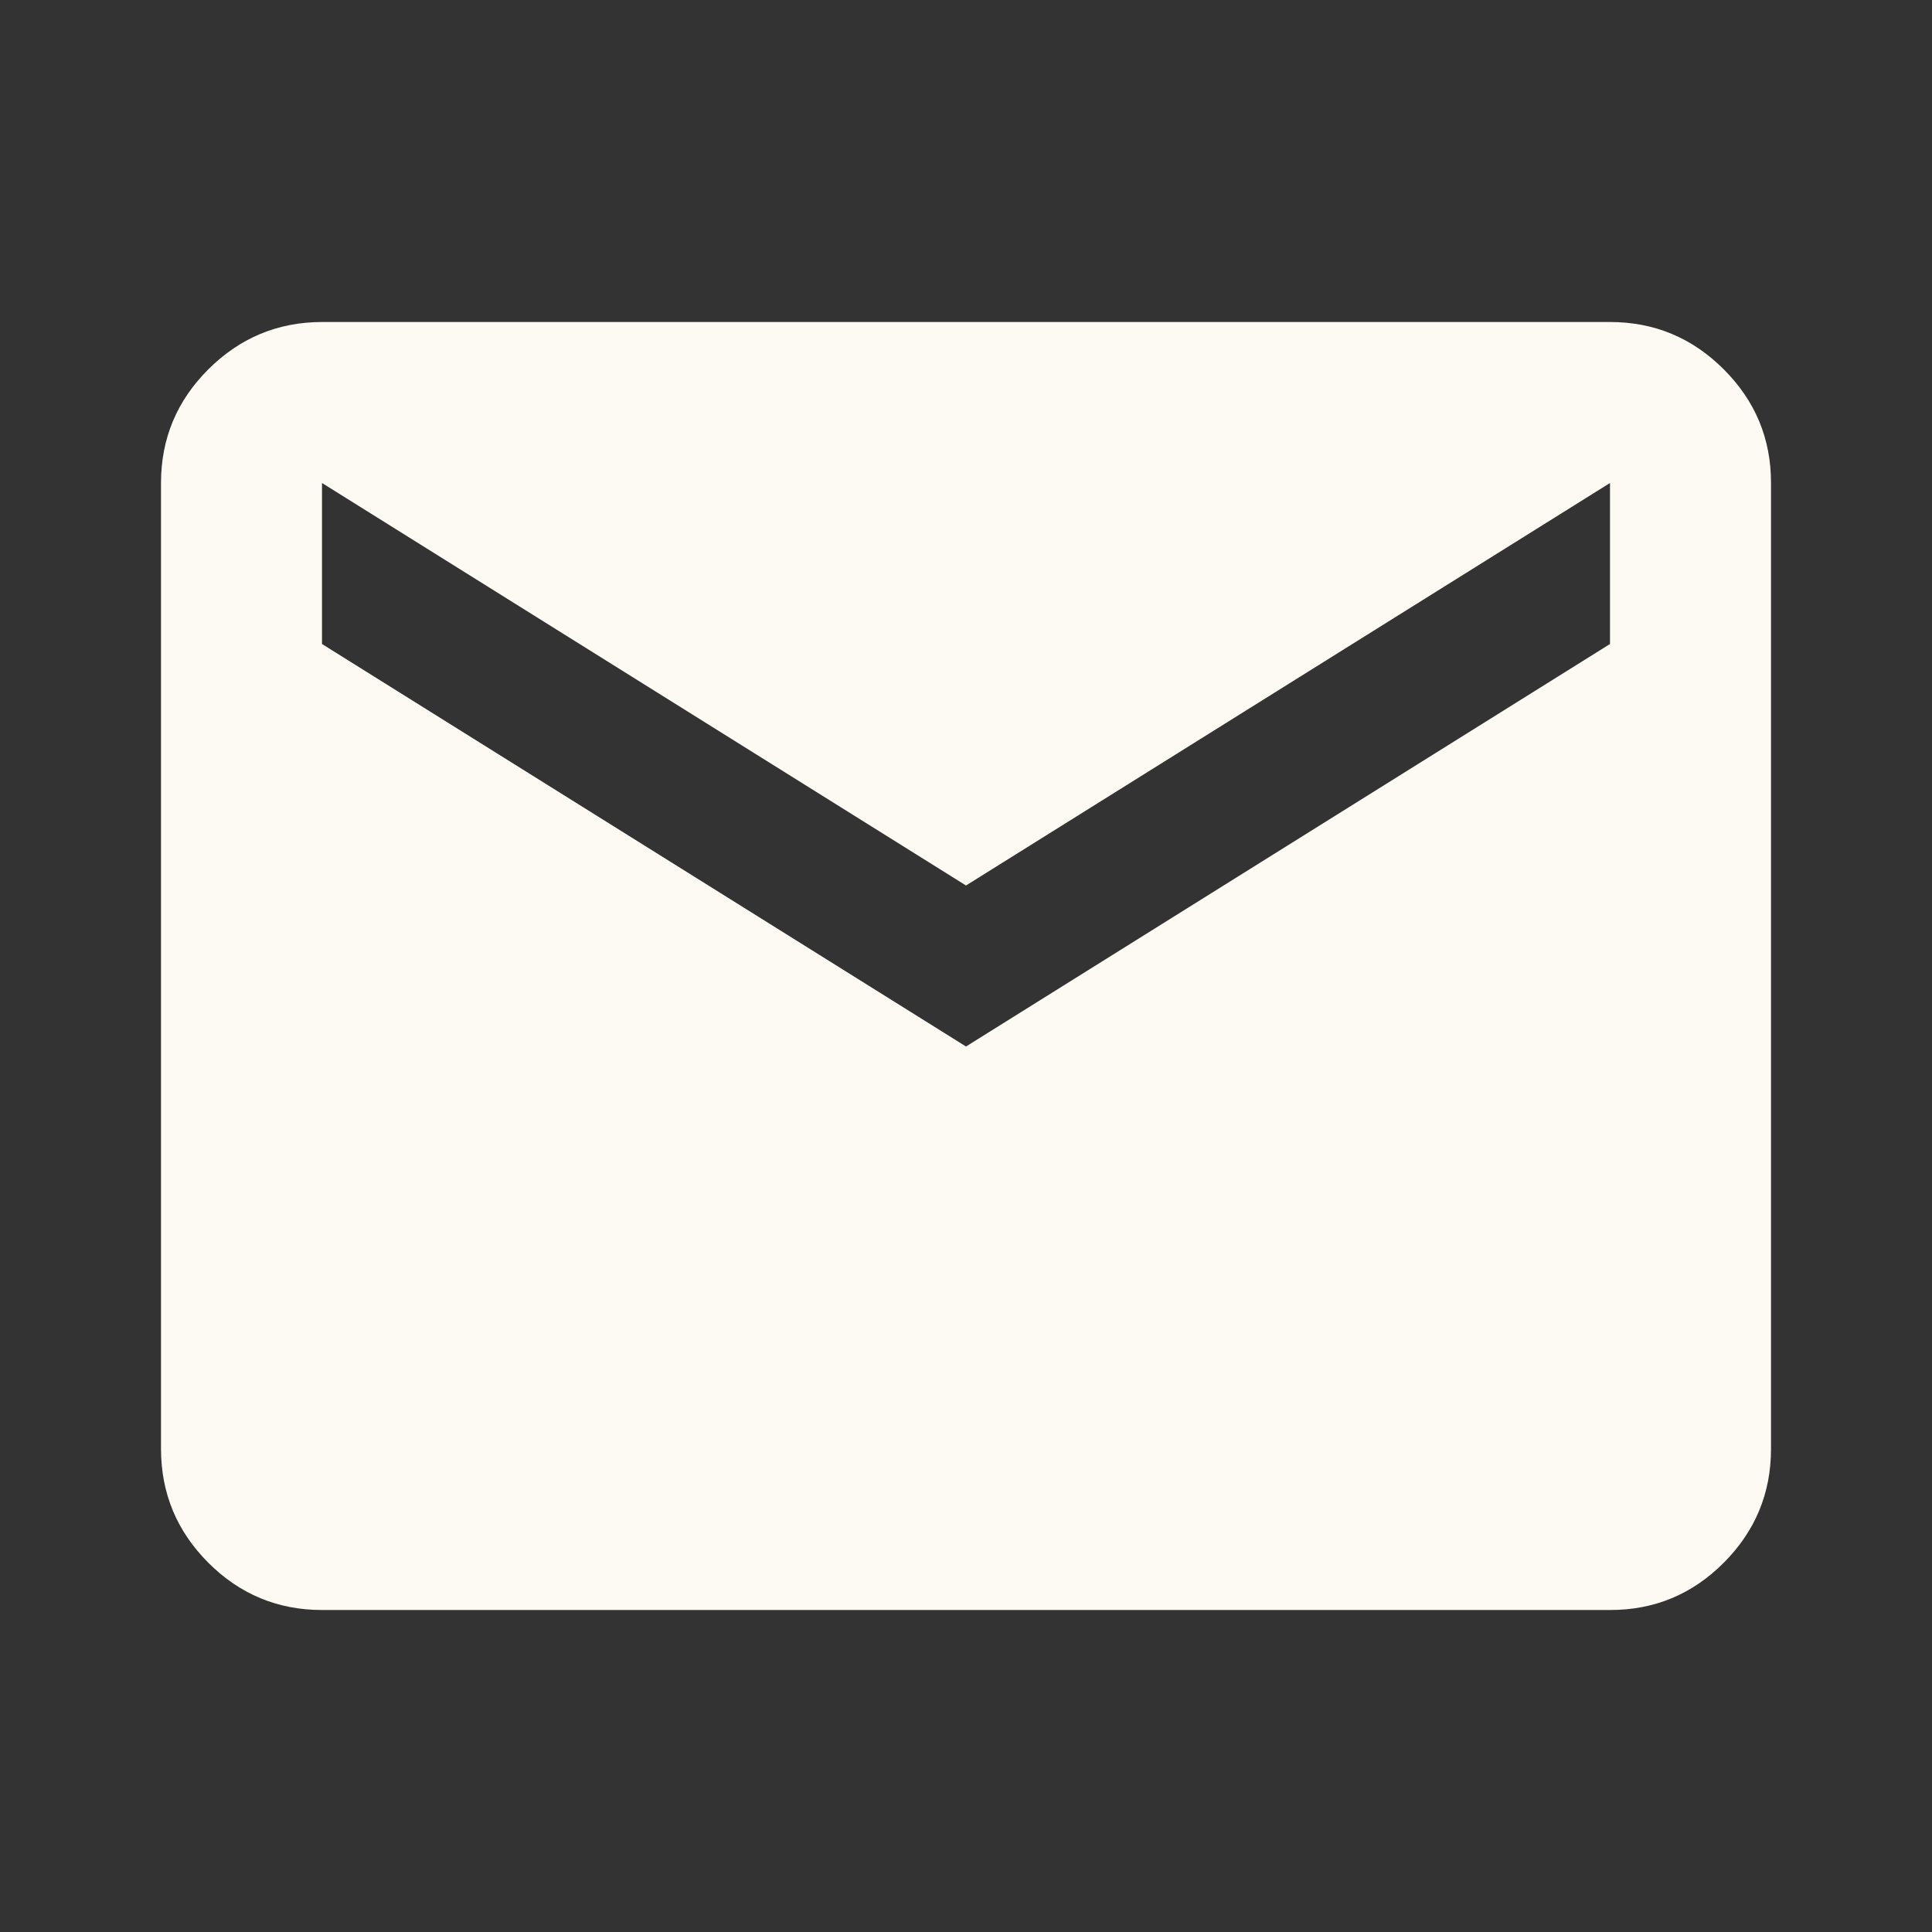 <svg width="24" height="24" viewBox="0 0 24 24" fill="none" xmlns="http://www.w3.org/2000/svg">
<rect x="0" y="0" width="24" height="24" fill="#333333" stroke="none"/>
<path d="M4 20C3.45 20 2.979 19.804 2.588 19.413C2.197 19.022 2.001 18.551 2 18L2 6C2 5.45 2.196 4.979 2.588 4.588C2.98 4.197 3.451 4.001 4 4L20 4C20.55 4 21.021 4.196 21.413 4.588C21.805 4.98 22.001 5.451 22 6L22 18C22 18.55 21.804 19.021 21.413 19.413C21.022 19.805 20.551 20.001 20 20L4 20ZM12 13L20 8L20 6L12 11L4 6L4 8L12 13Z" fill="#FCFAF3"/>
</svg>

